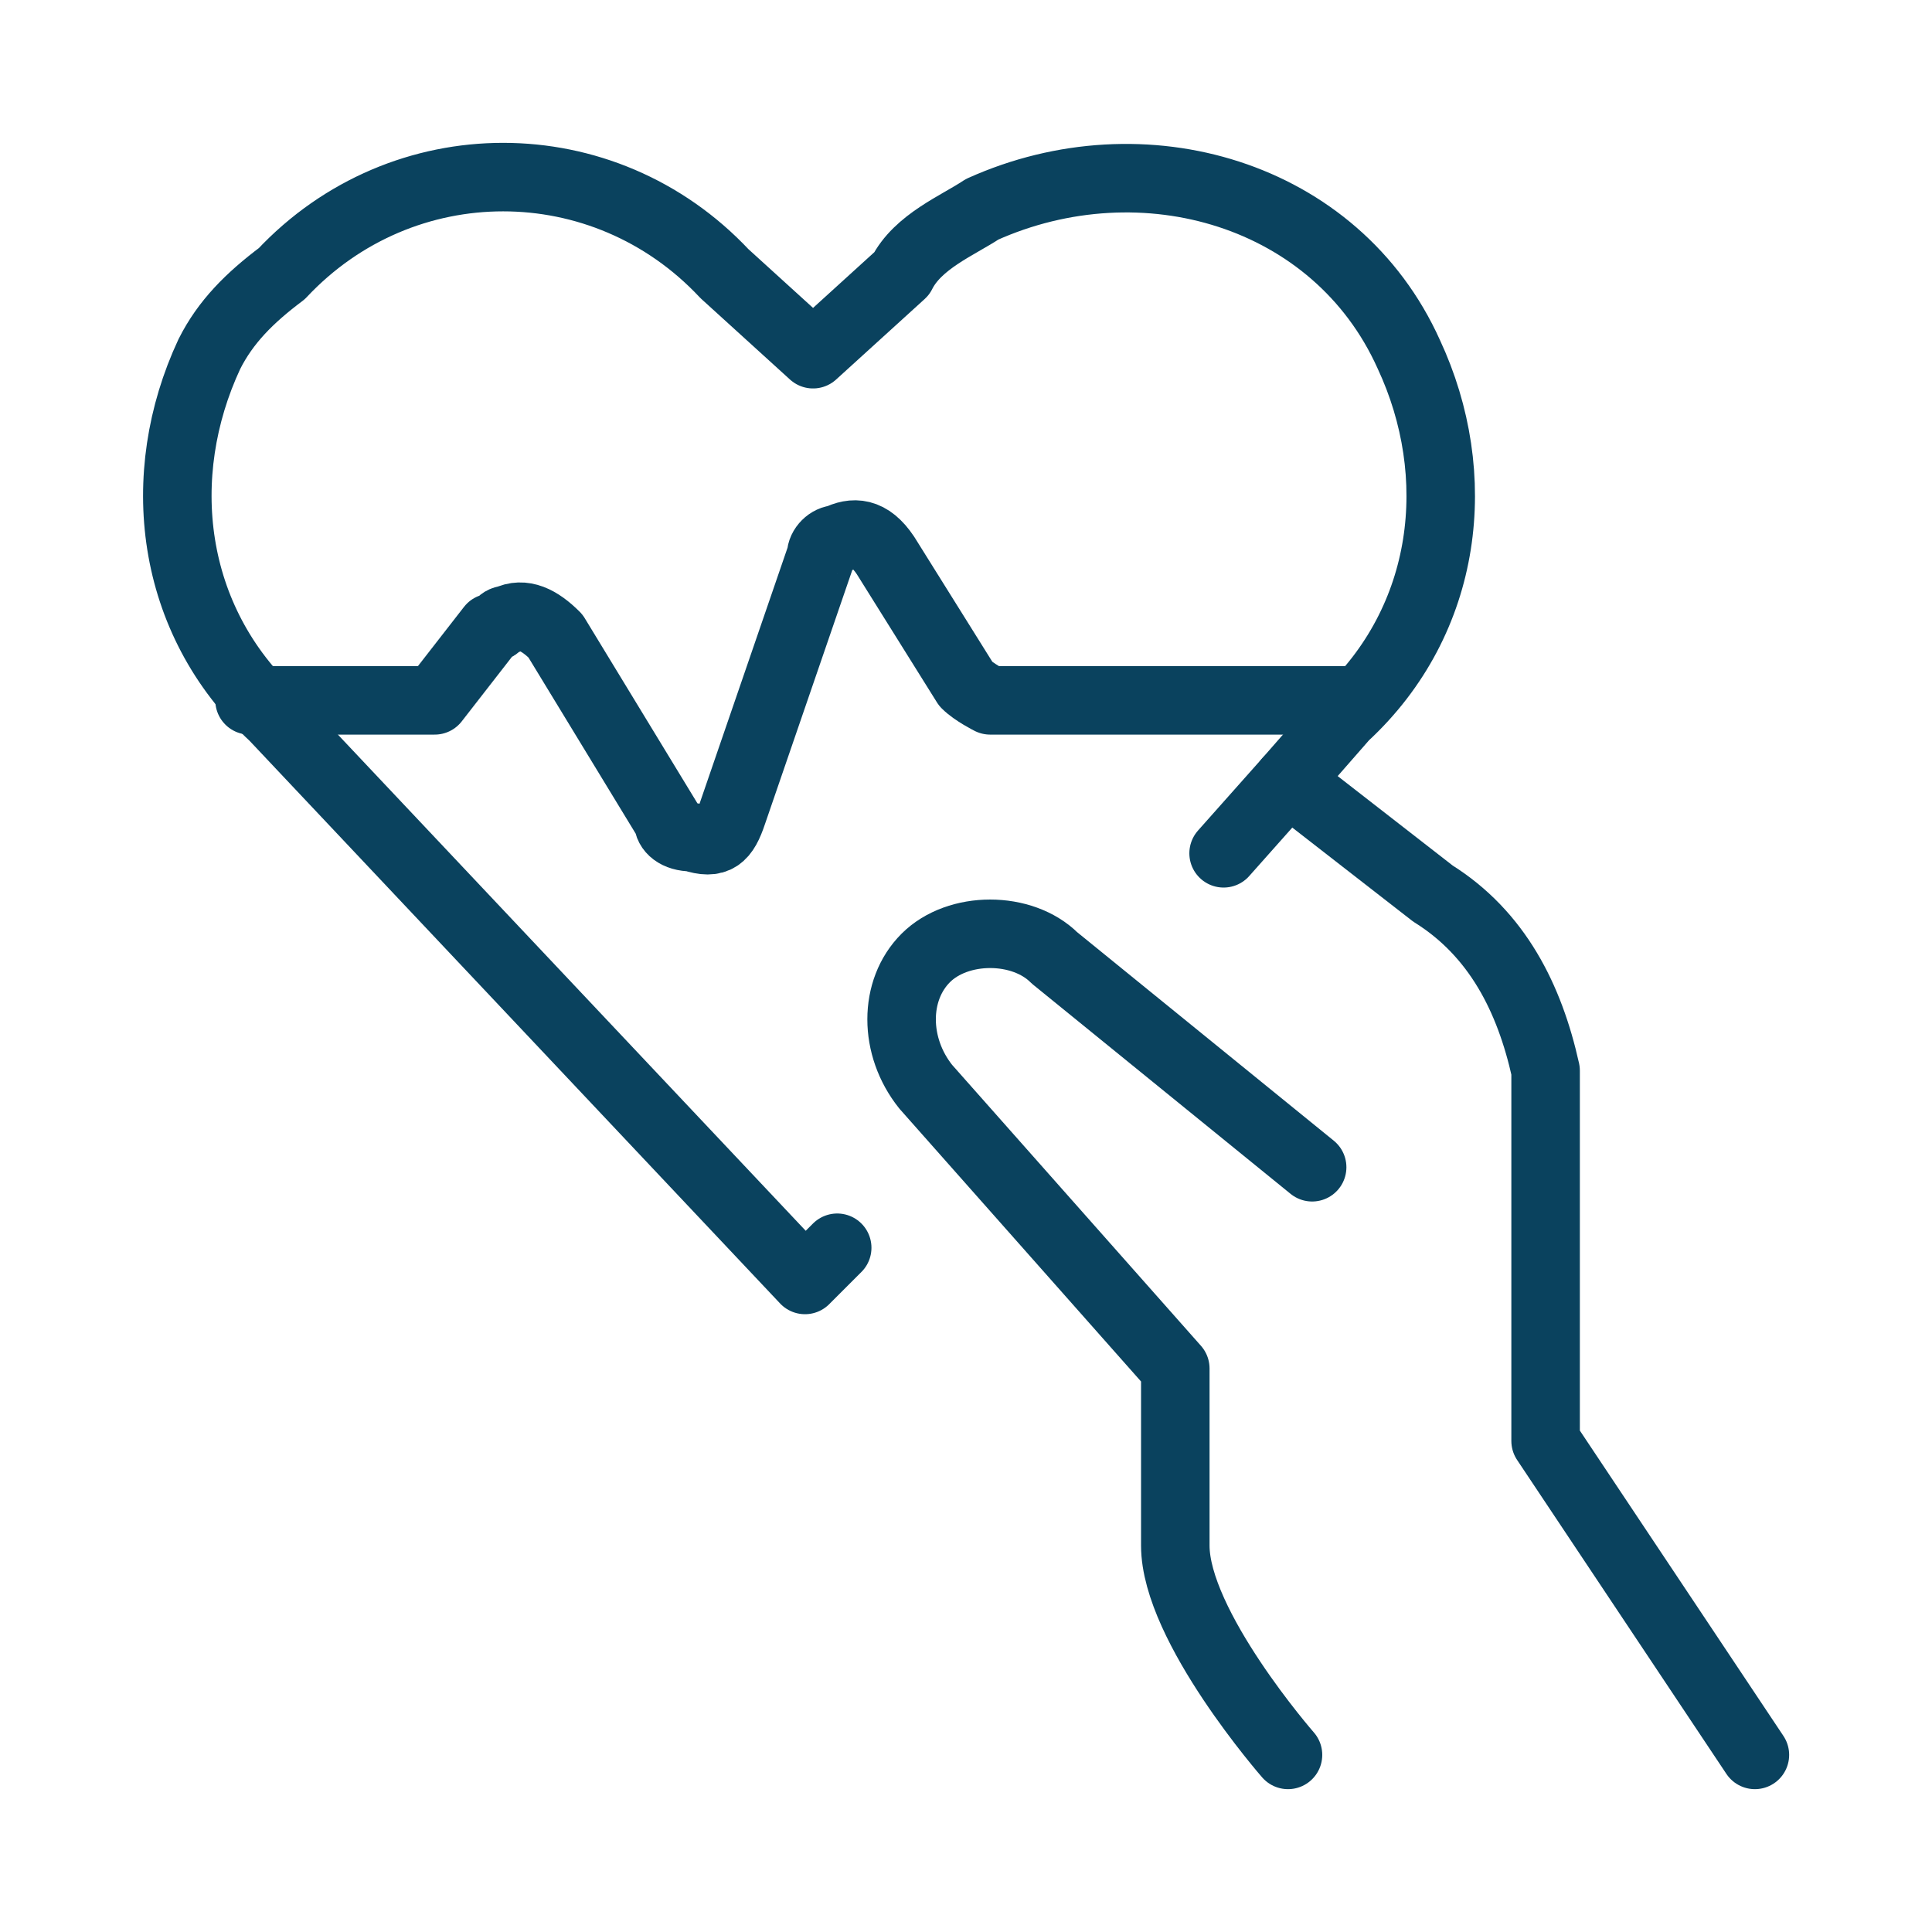 <?xml version="1.0" encoding="UTF-8"?> <!-- Generator: Adobe Illustrator 24.2.1, SVG Export Plug-In . SVG Version: 6.00 Build 0) --> <svg xmlns="http://www.w3.org/2000/svg" xmlns:xlink="http://www.w3.org/1999/xlink" version="1.1" id="Layer_1" x="0px" y="0px" viewBox="0 0 48 48" style="enable-background:new 0 0 48 48;" xml:space="preserve"> <style type="text/css"> .st0{fill:none;stroke:#0A425E;stroke-width:0.851;stroke-linecap:round;stroke-linejoin:round;stroke-miterlimit:16;} </style> <g transform="matrix(2,0,0,2,0,0)"> <path class="st0" d="M16,9.7l-0.8,0.9"></path> <path class="st0" d="M21.8,21.8l-2.6-3.9v-4.6c-0.2-0.9-0.6-1.7-1.4-2.2L16,9.7l0.7-0.8c1.3-1.2,1.5-3,0.8-4.5l0,0 c-0.9-2-3.3-2.7-5.3-1.8c-0.3,0.2-0.8,0.4-1,0.8l-1.1,1l-1.1-1c-1.5-1.6-4-1.6-5.5,0C3.1,3.7,2.8,4,2.6,4.4l0,0 C1.9,5.9,2.1,7.7,3.4,8.9l6.6,7l0.4-0.4"></path> <path class="st0" d="M3.1,8.7h2.3l0.7-0.9c0.1,0,0.1-0.1,0.2-0.1c0.2-0.1,0.4,0,0.6,0.2l1.4,2.3c0,0.1,0.1,0.2,0.3,0.2 c0.3,0.1,0.4,0,0.5-0.3l1.1-3.2c0-0.1,0.1-0.2,0.2-0.2c0.2-0.1,0.4-0.1,0.6,0.2L12,8.5c0.1,0.1,0.3,0.2,0.3,0.2h4.4"></path> <path class="st0" d="M16.3,14.5l-3.2-2.6c-0.4-0.4-1.2-0.4-1.6,0c-0.4,0.4-0.4,1.1,0,1.6l3.1,3.5v2.2c0,1,1.4,2.6,1.4,2.6"></path> </g> </svg> 